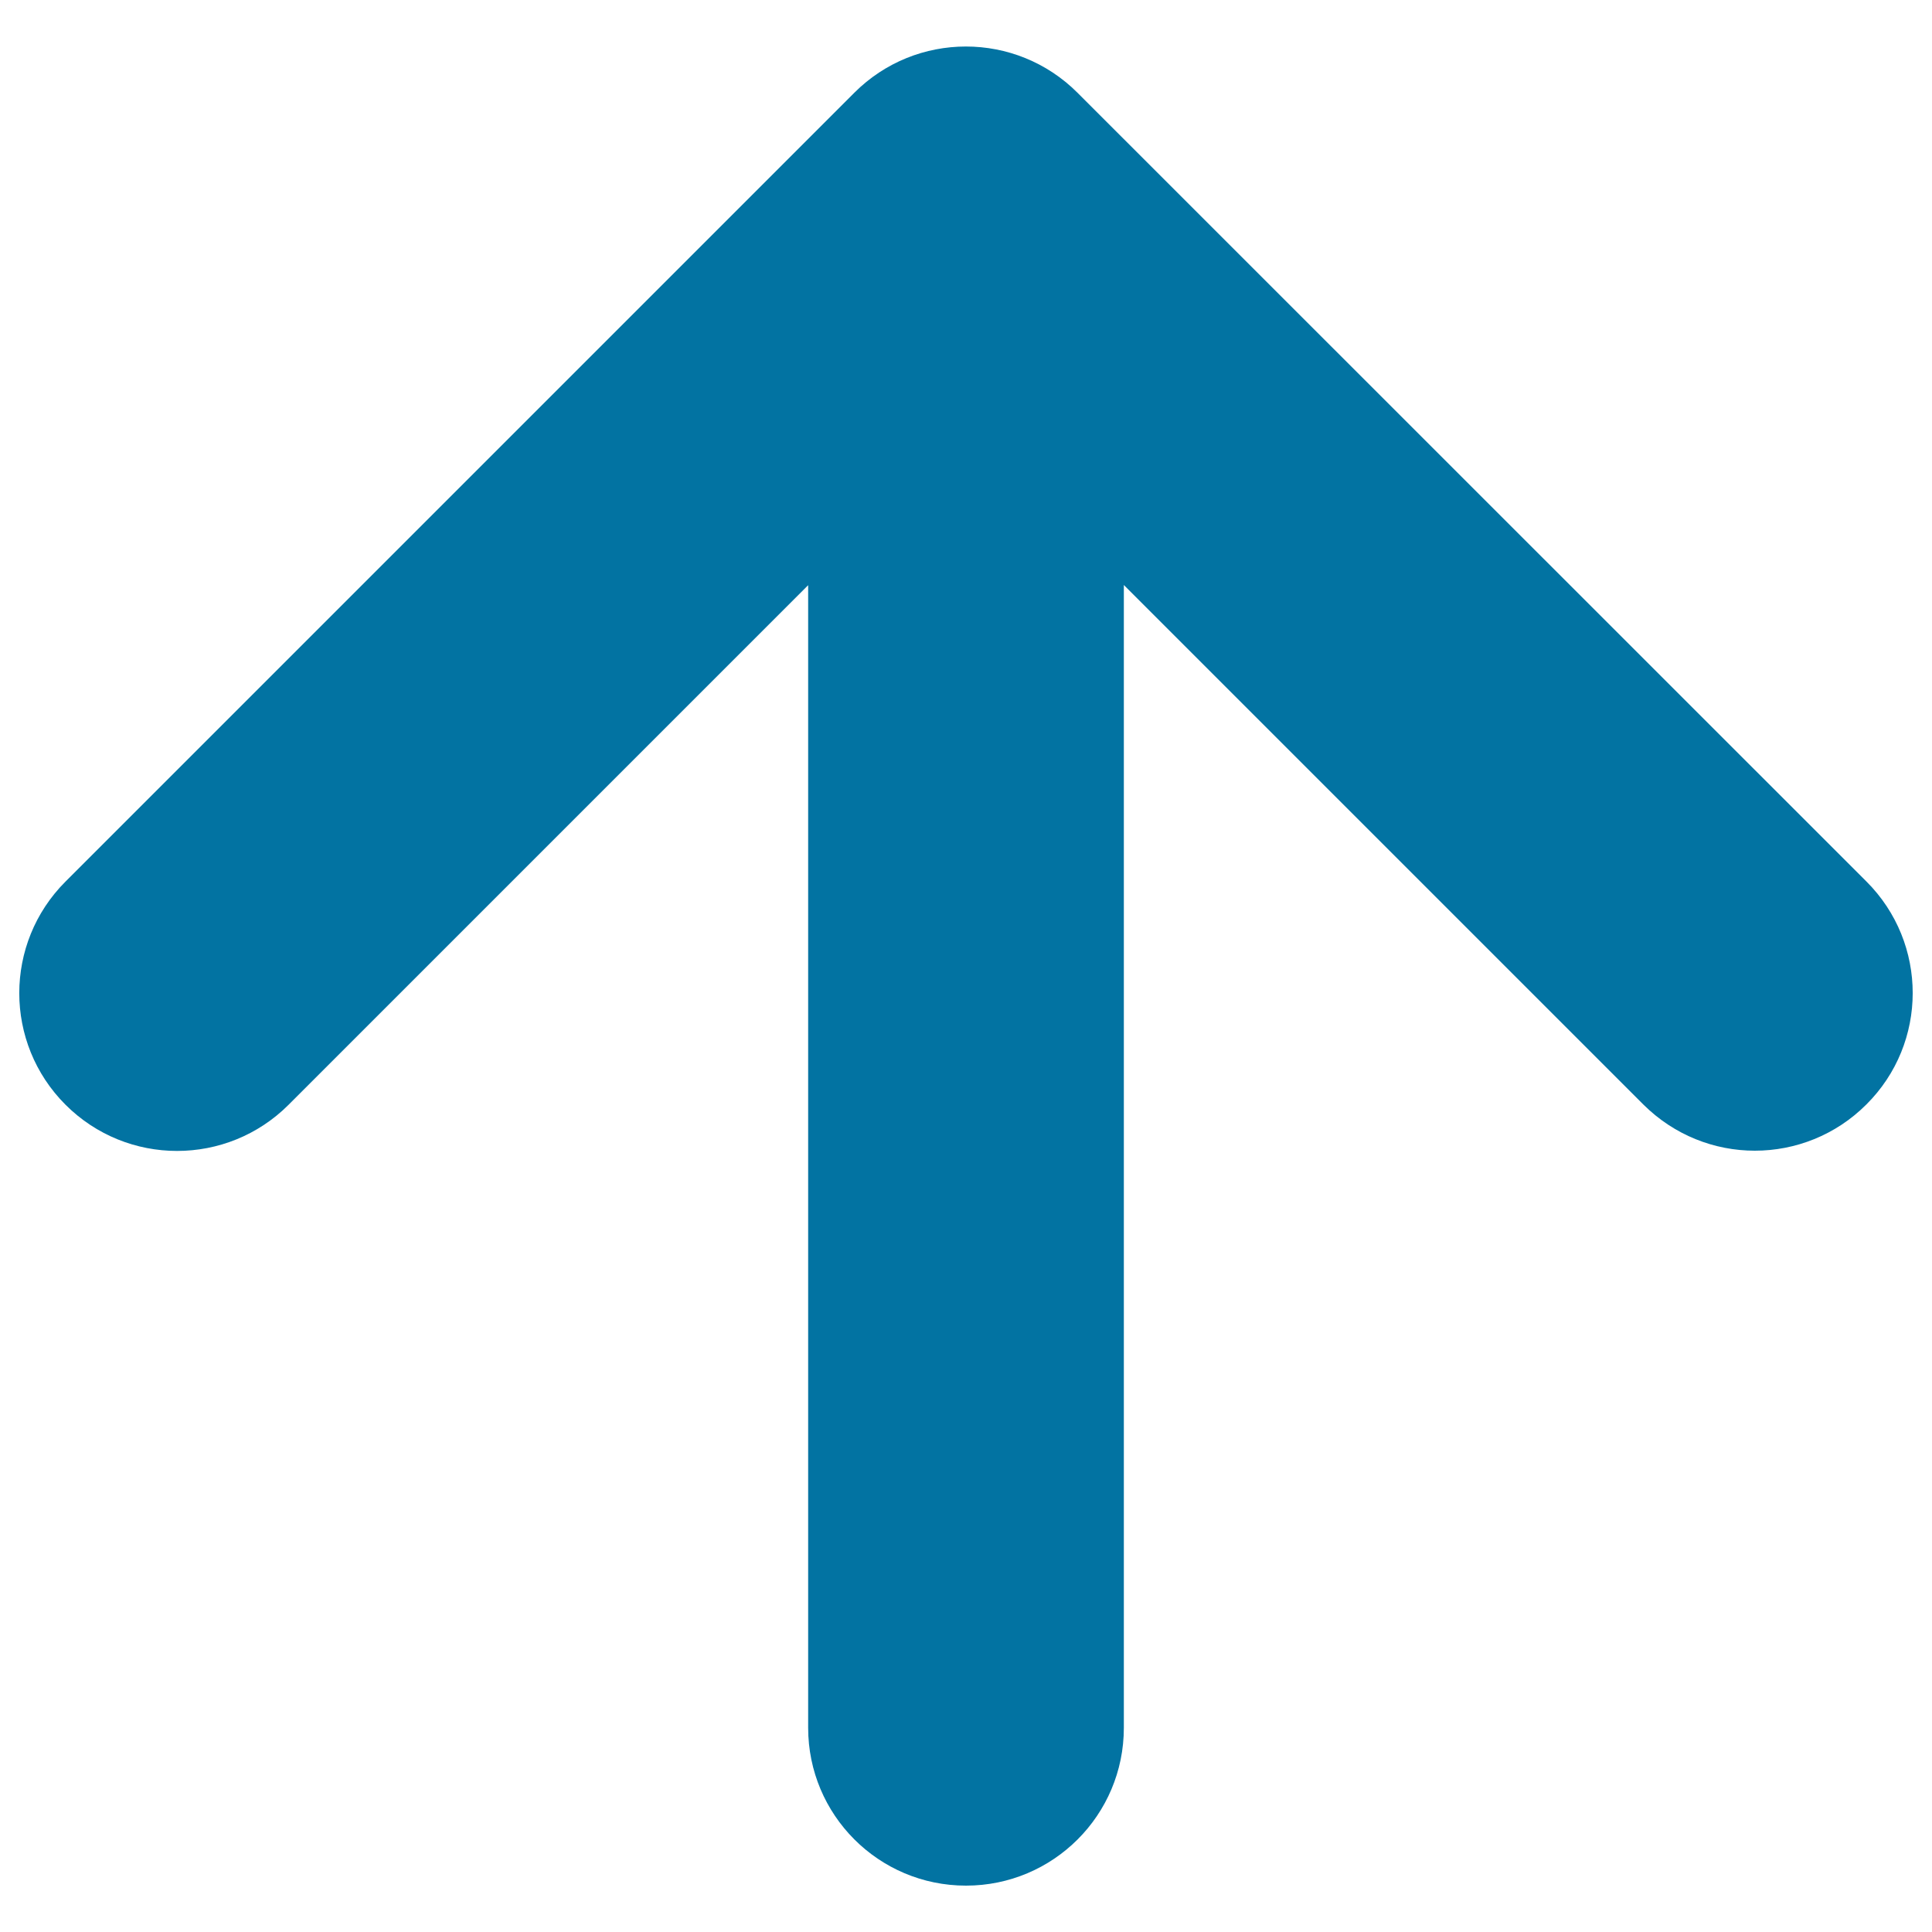 <svg xmlns="http://www.w3.org/2000/svg" viewBox="0 0 1000 1000" style="fill:#0273a2">
<title>Upward SVG icon</title>
<path d="M966.1,456.3L557.7,48c-31.9-31.9-83.6-31.9-115.5,0L33.9,456.3C2,488.2,2,539.9,33.9,571.8c31.9,31.9,83.6,31.9,115.5,0l268.9-268.9v591.4c0,45.1,36.5,81.7,81.7,81.7c45.1,0,81.7-36.5,81.7-81.7V302.8l268.9,268.9c16,15.9,36.8,23.9,57.7,23.9s41.8-8,57.7-23.9C998,539.9,998,488.2,966.1,456.3L966.1,456.3z"/>
</svg>